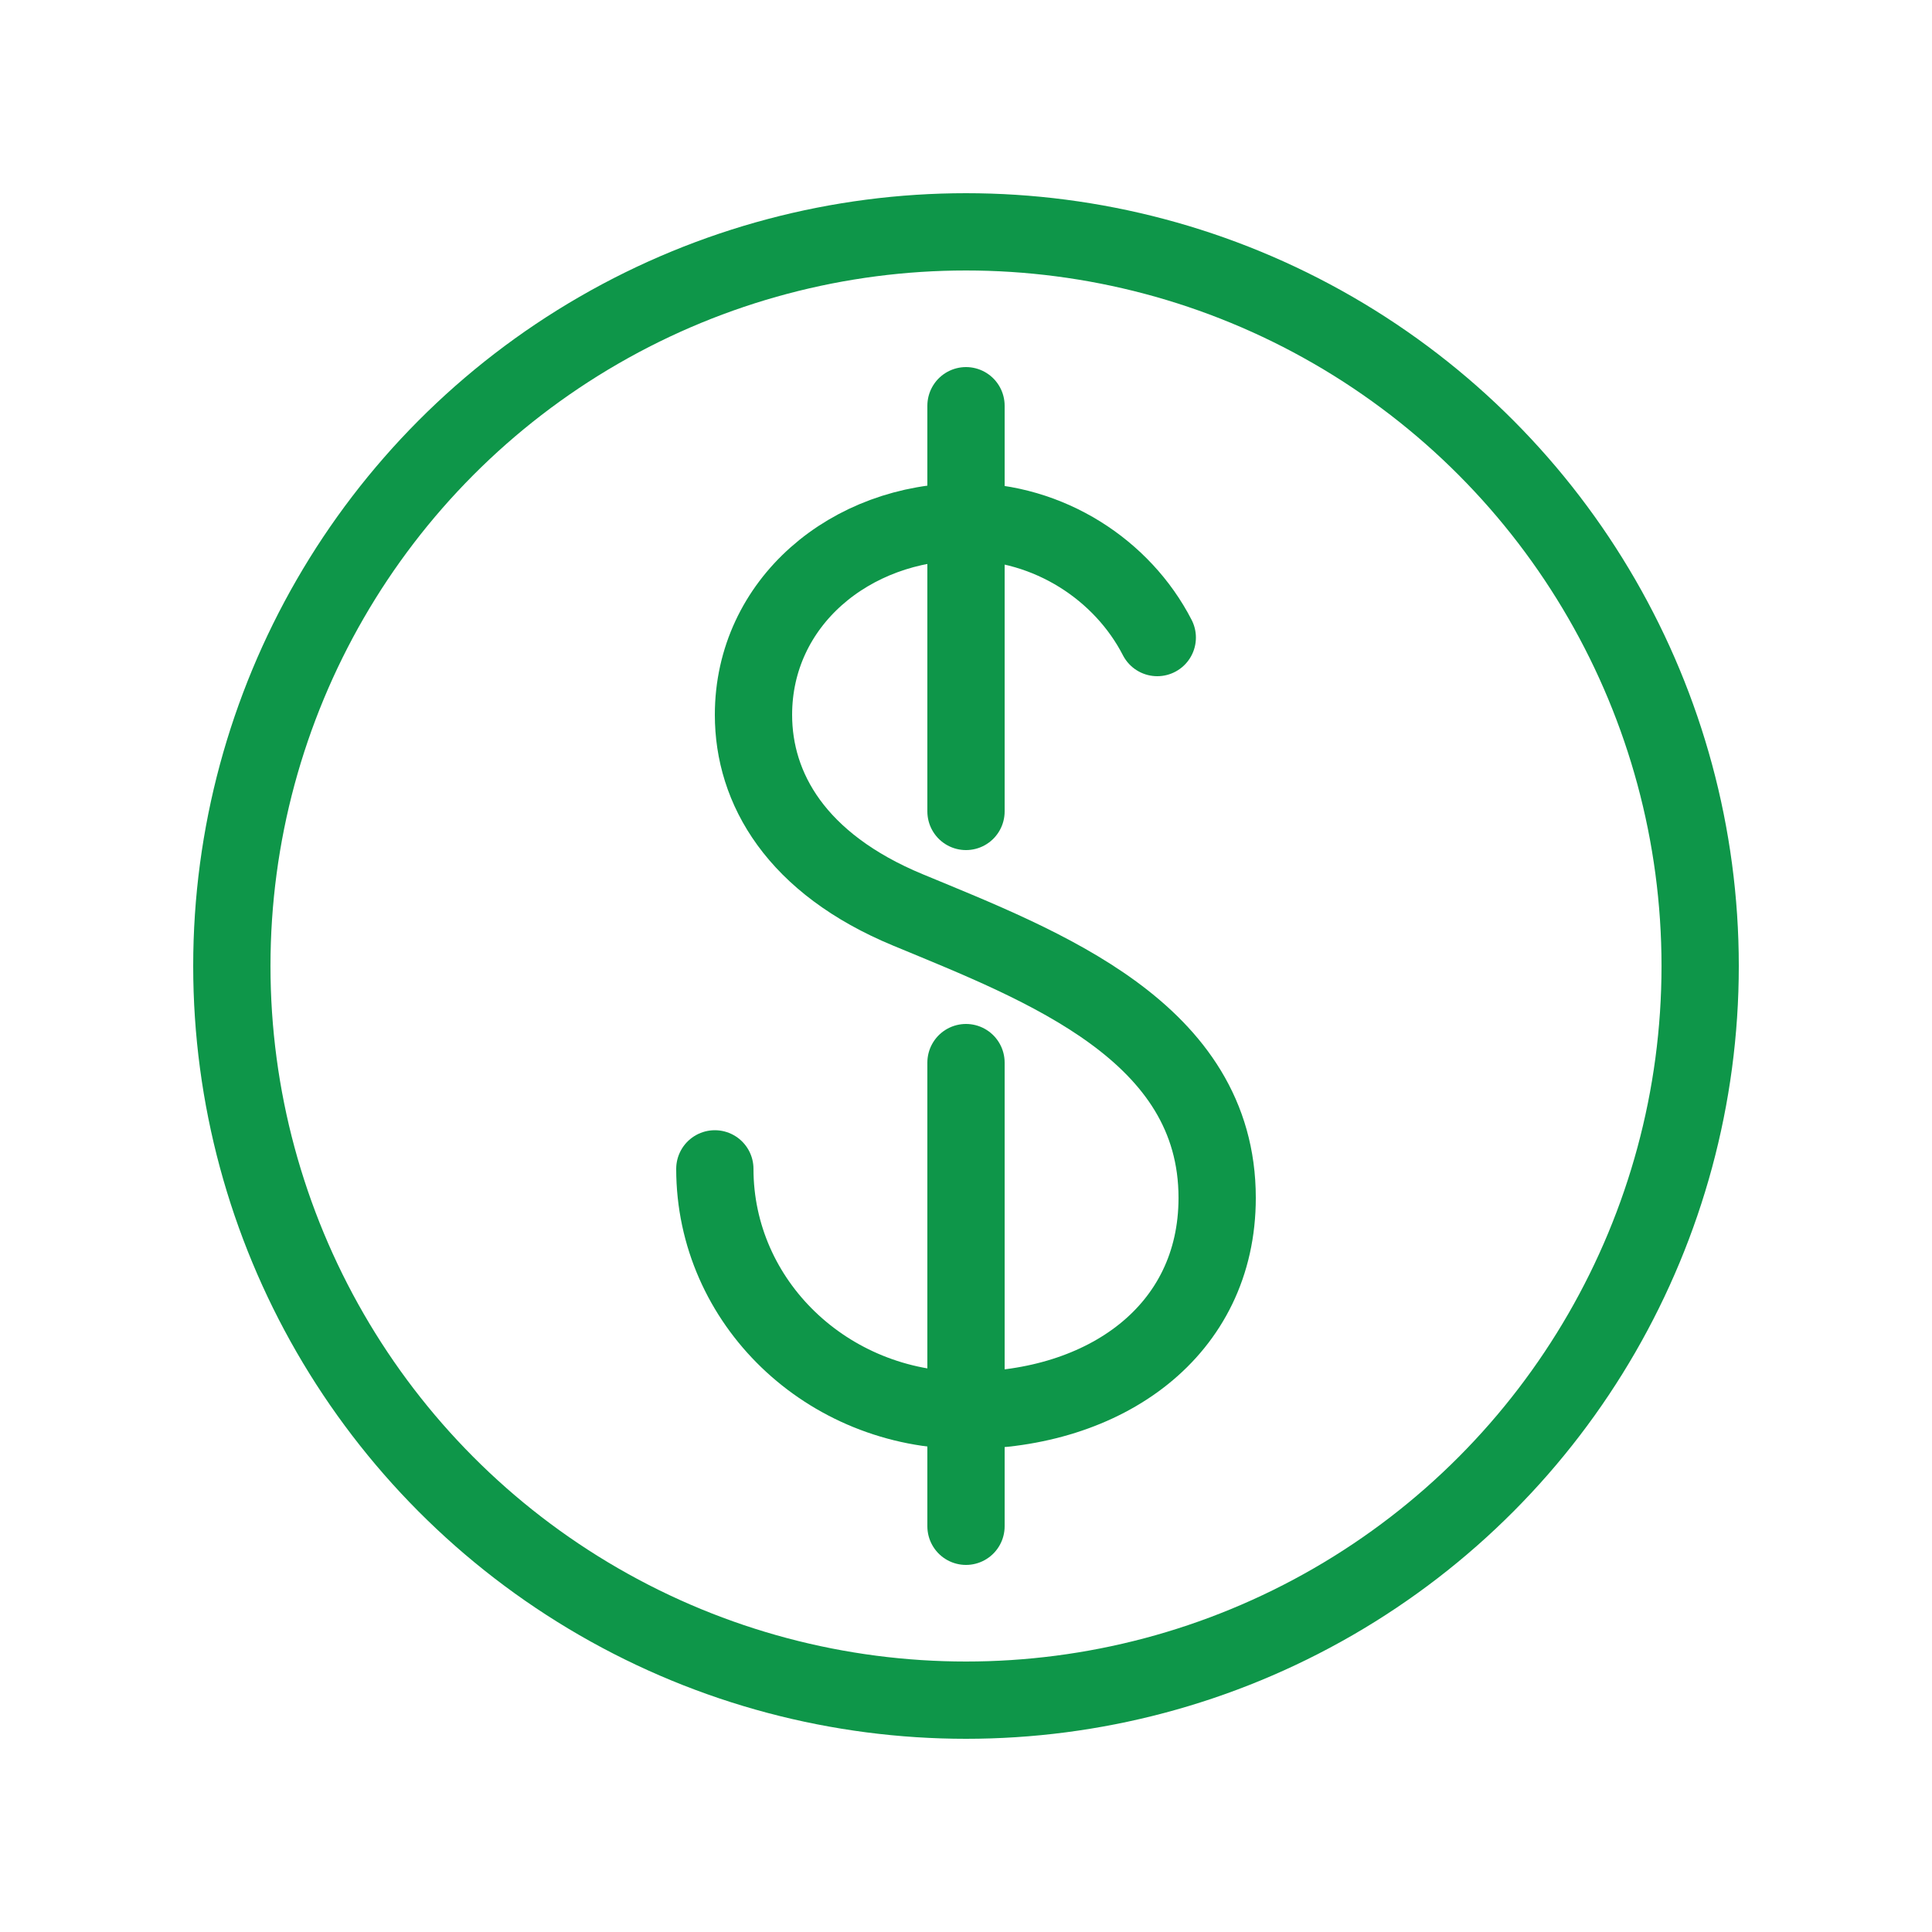 <?xml version="1.0" encoding="utf-8"?>
<!-- Generator: Adobe Illustrator 28.0.0, SVG Export Plug-In . SVG Version: 6.00 Build 0)  -->
<svg version="1.1" id="Layer_1" xmlns="http://www.w3.org/2000/svg" xmlns:xlink="http://www.w3.org/1999/xlink" x="0px" y="0px"
	 viewBox="0 0 100 100" style="enable-background:new 0 0 100 100;" xml:space="preserve">
<style type="text/css">
	.st0{display:none;}
	.st1{display:inline;fill:none;stroke:#FF59A2;stroke-width:2.000000e-02;stroke-miterlimit:10;}
	.st2{fill:none;stroke:#0E9649;stroke-width:4;stroke-linecap:round;stroke-linejoin:round;stroke-miterlimit:10;}
</style>
<g id="Layer_1_00000064319374729199537030000011960672394640101286_" class="st0">
	<path class="st1" d="M85,90H15c-2.8,0-5-2.2-5-5V15c0-2.8,2.2-5,5-5h70c2.8,0,5,2.2,5,5v70C90,87.8,87.8,90,85,90z"/>
	<path class="st1" d="M80,95H20c-2.8,0-5-2.2-5-5V10c0-2.8,2.2-5,5-5h60c2.8,0,5,2.2,5,5v80C85,92.8,82.8,95,80,95z"/>
	<path class="st1" d="M95,20v60c0,2.8-2.2,5-5,5H10c-2.8,0-5-2.2-5-5V20c0-2.8,2.2-5,5-5h80C92.8,15,95,17.2,95,20z"/>
	<circle class="st1" cx="50" cy="50" r="40"/>
	<circle class="st1" cx="50" cy="50" r="20"/>
	<circle class="st1" cx="50" cy="50" r="5"/>
</g>
<g id="Layer_2_00000165218866961645505070000011372647000567888557_">
	<circle class="st2" cx="50" cy="50" r="38"/>
	<path class="st2" d="M37,60.5C37,67.4,42.8,73,50,73s13-4.1,13-11c0-8.6-9-12-16-14.9c-5.8-2.4-8-6.3-8-10.1c0-5.8,5-10,11-10
		c4.3,0,8.1,2.5,9.9,6"/>
	<line class="st2" x1="50" y1="21" x2="50" y2="42"/>
	<line class="st2" x1="50" y1="55" x2="50" y2="79"/>
</g>
</svg>
